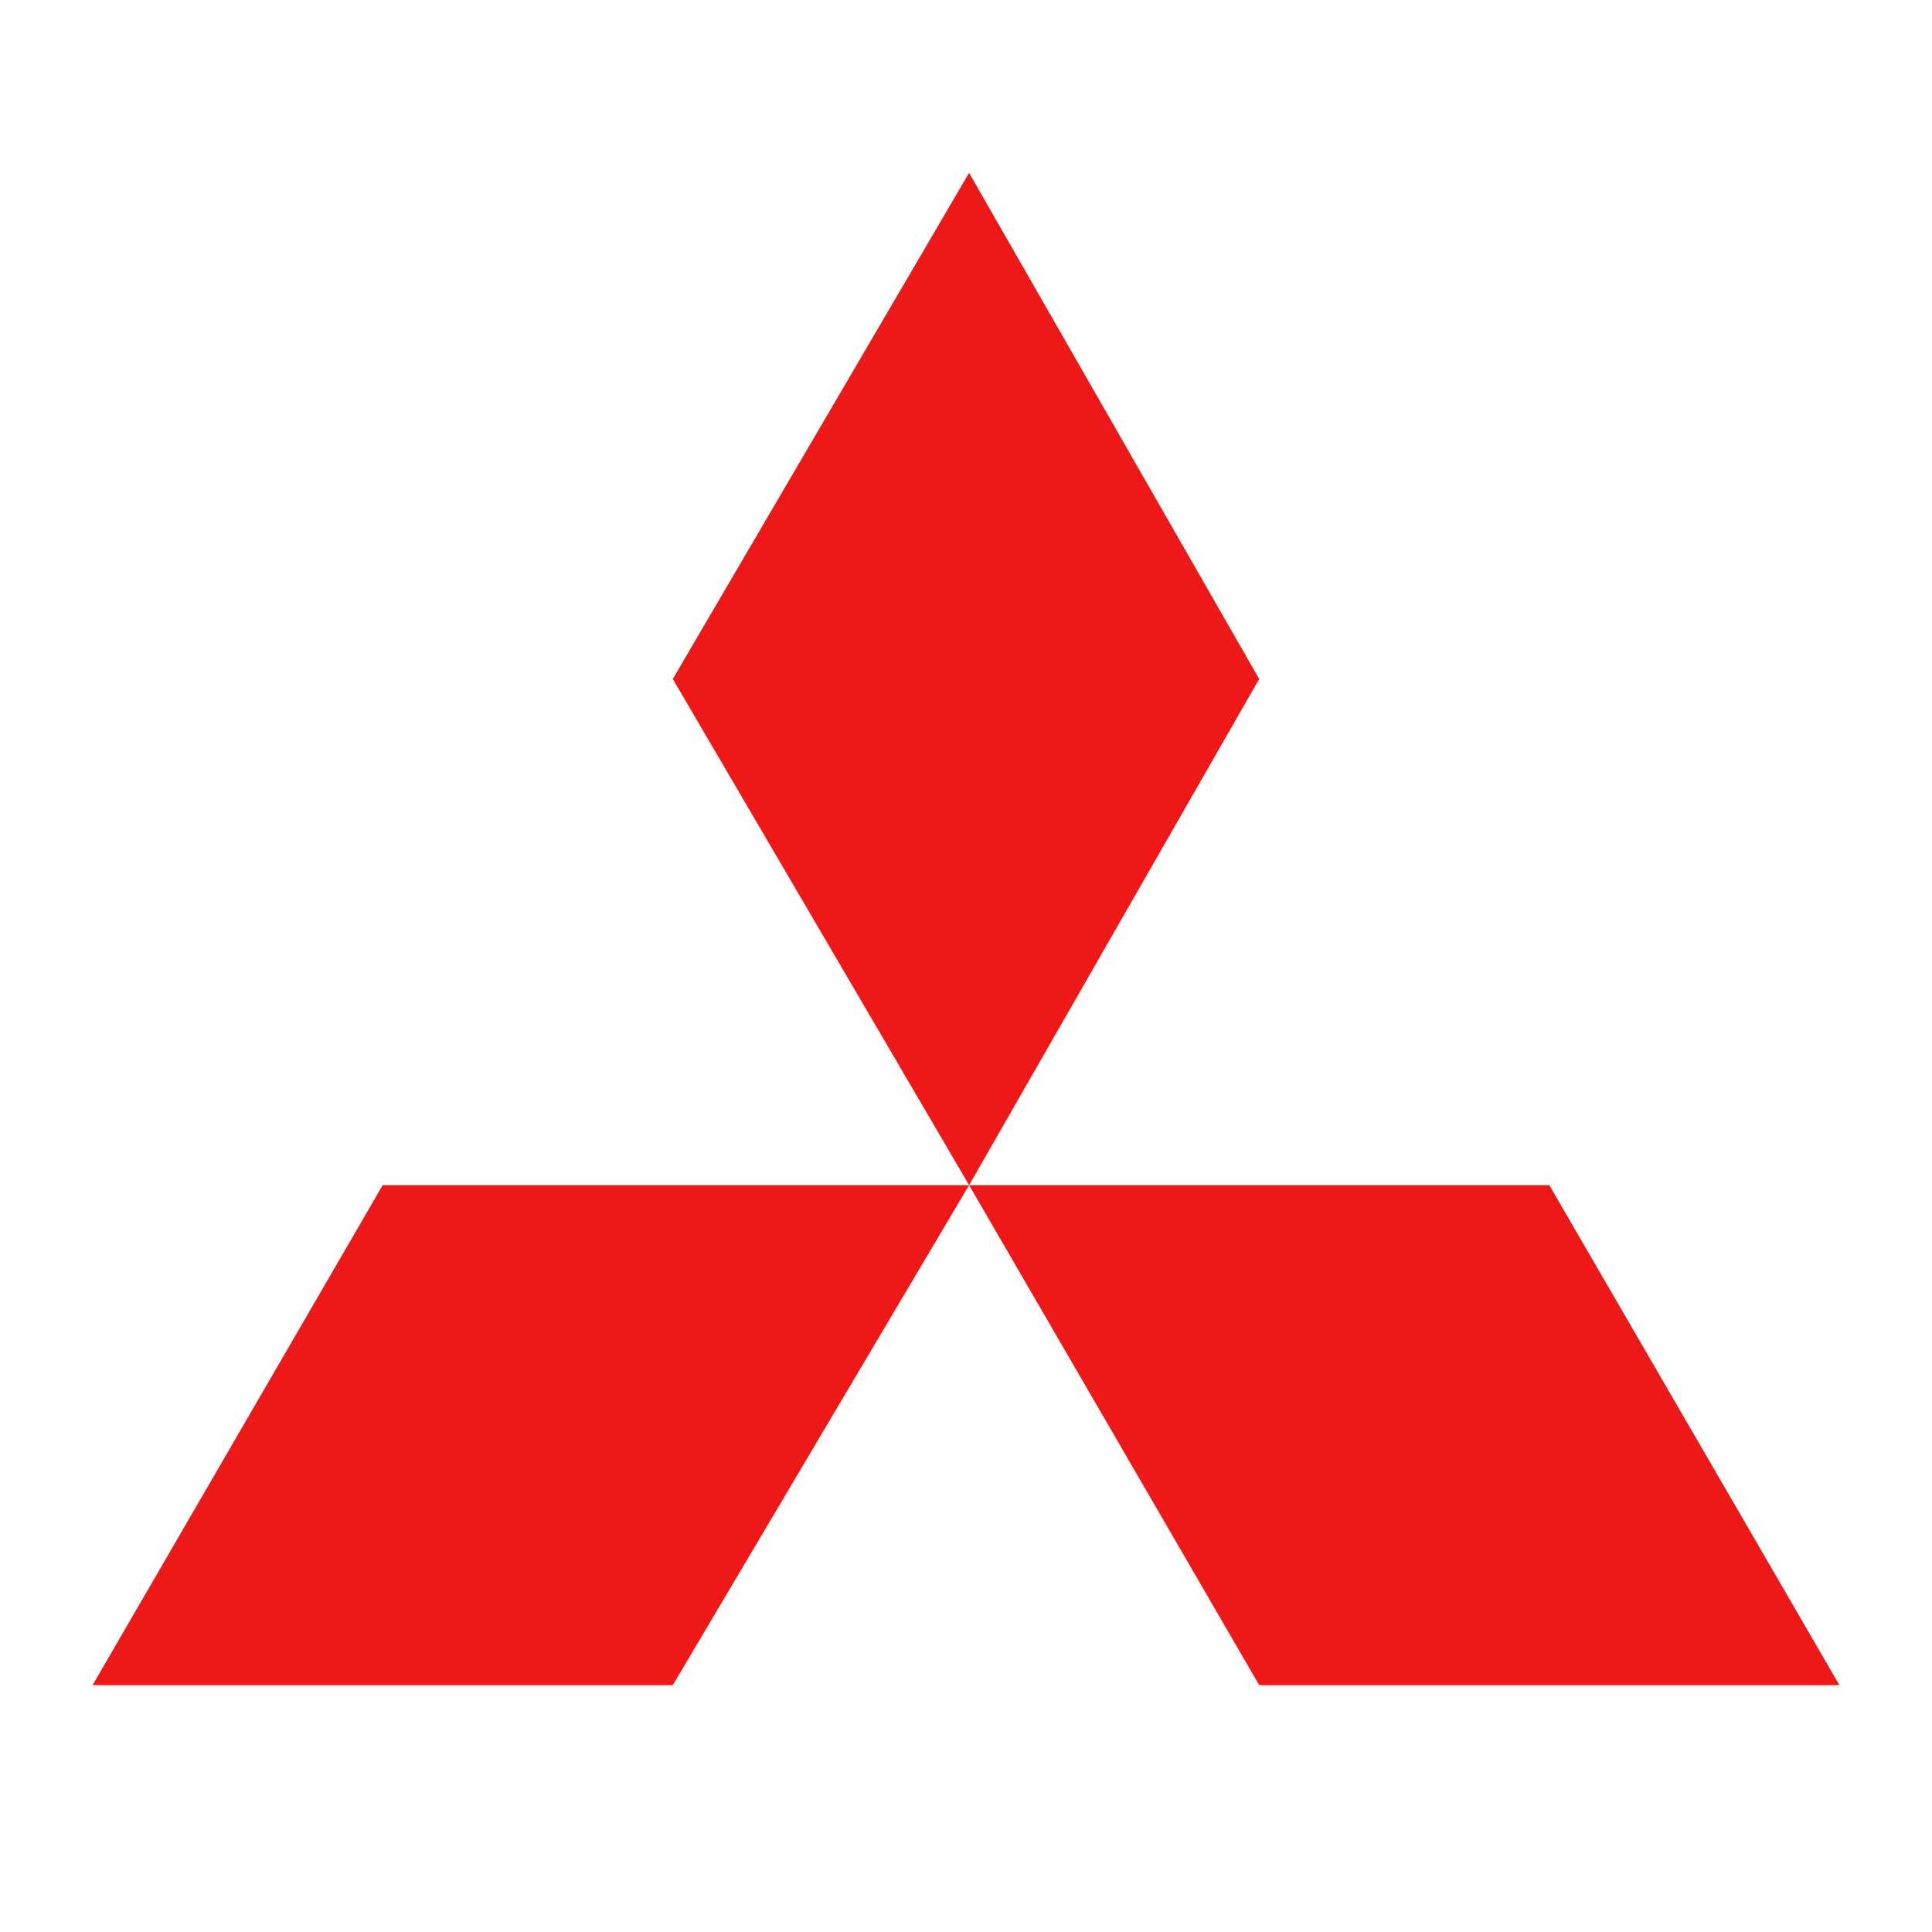 <?xml version="1.0" encoding="utf-8"?>
<!-- Generator: Adobe Illustrator 26.2.1, SVG Export Plug-In . SVG Version: 6.00 Build 0)  -->
<svg version="1.1" id="Layer_1" xmlns="http://www.w3.org/2000/svg" xmlns:xlink="http://www.w3.org/1999/xlink" x="0px" y="0px"
	 viewBox="0 0 31.3 31.3" style="enable-background:new 0 0 31.3 31.3;" xml:space="preserve">
<style type="text/css">
	.st0{fill:none;}
	.st1{fill:#EF1818;}
</style>
<rect class="st0" width="31.3" height="31.3"/>
<g>
	<polygon class="st1" points="20.4,11 15.7,19.2 10.9,11 15.7,2.8 	"/>
	<polygon class="st1" points="15.7,19.2 10.9,27.3 1.5,27.3 6.2,19.2 	"/>
	<polygon class="st1" points="29.8,27.3 20.4,27.3 15.7,19.2 25.1,19.2 	"/>
</g>
</svg>
